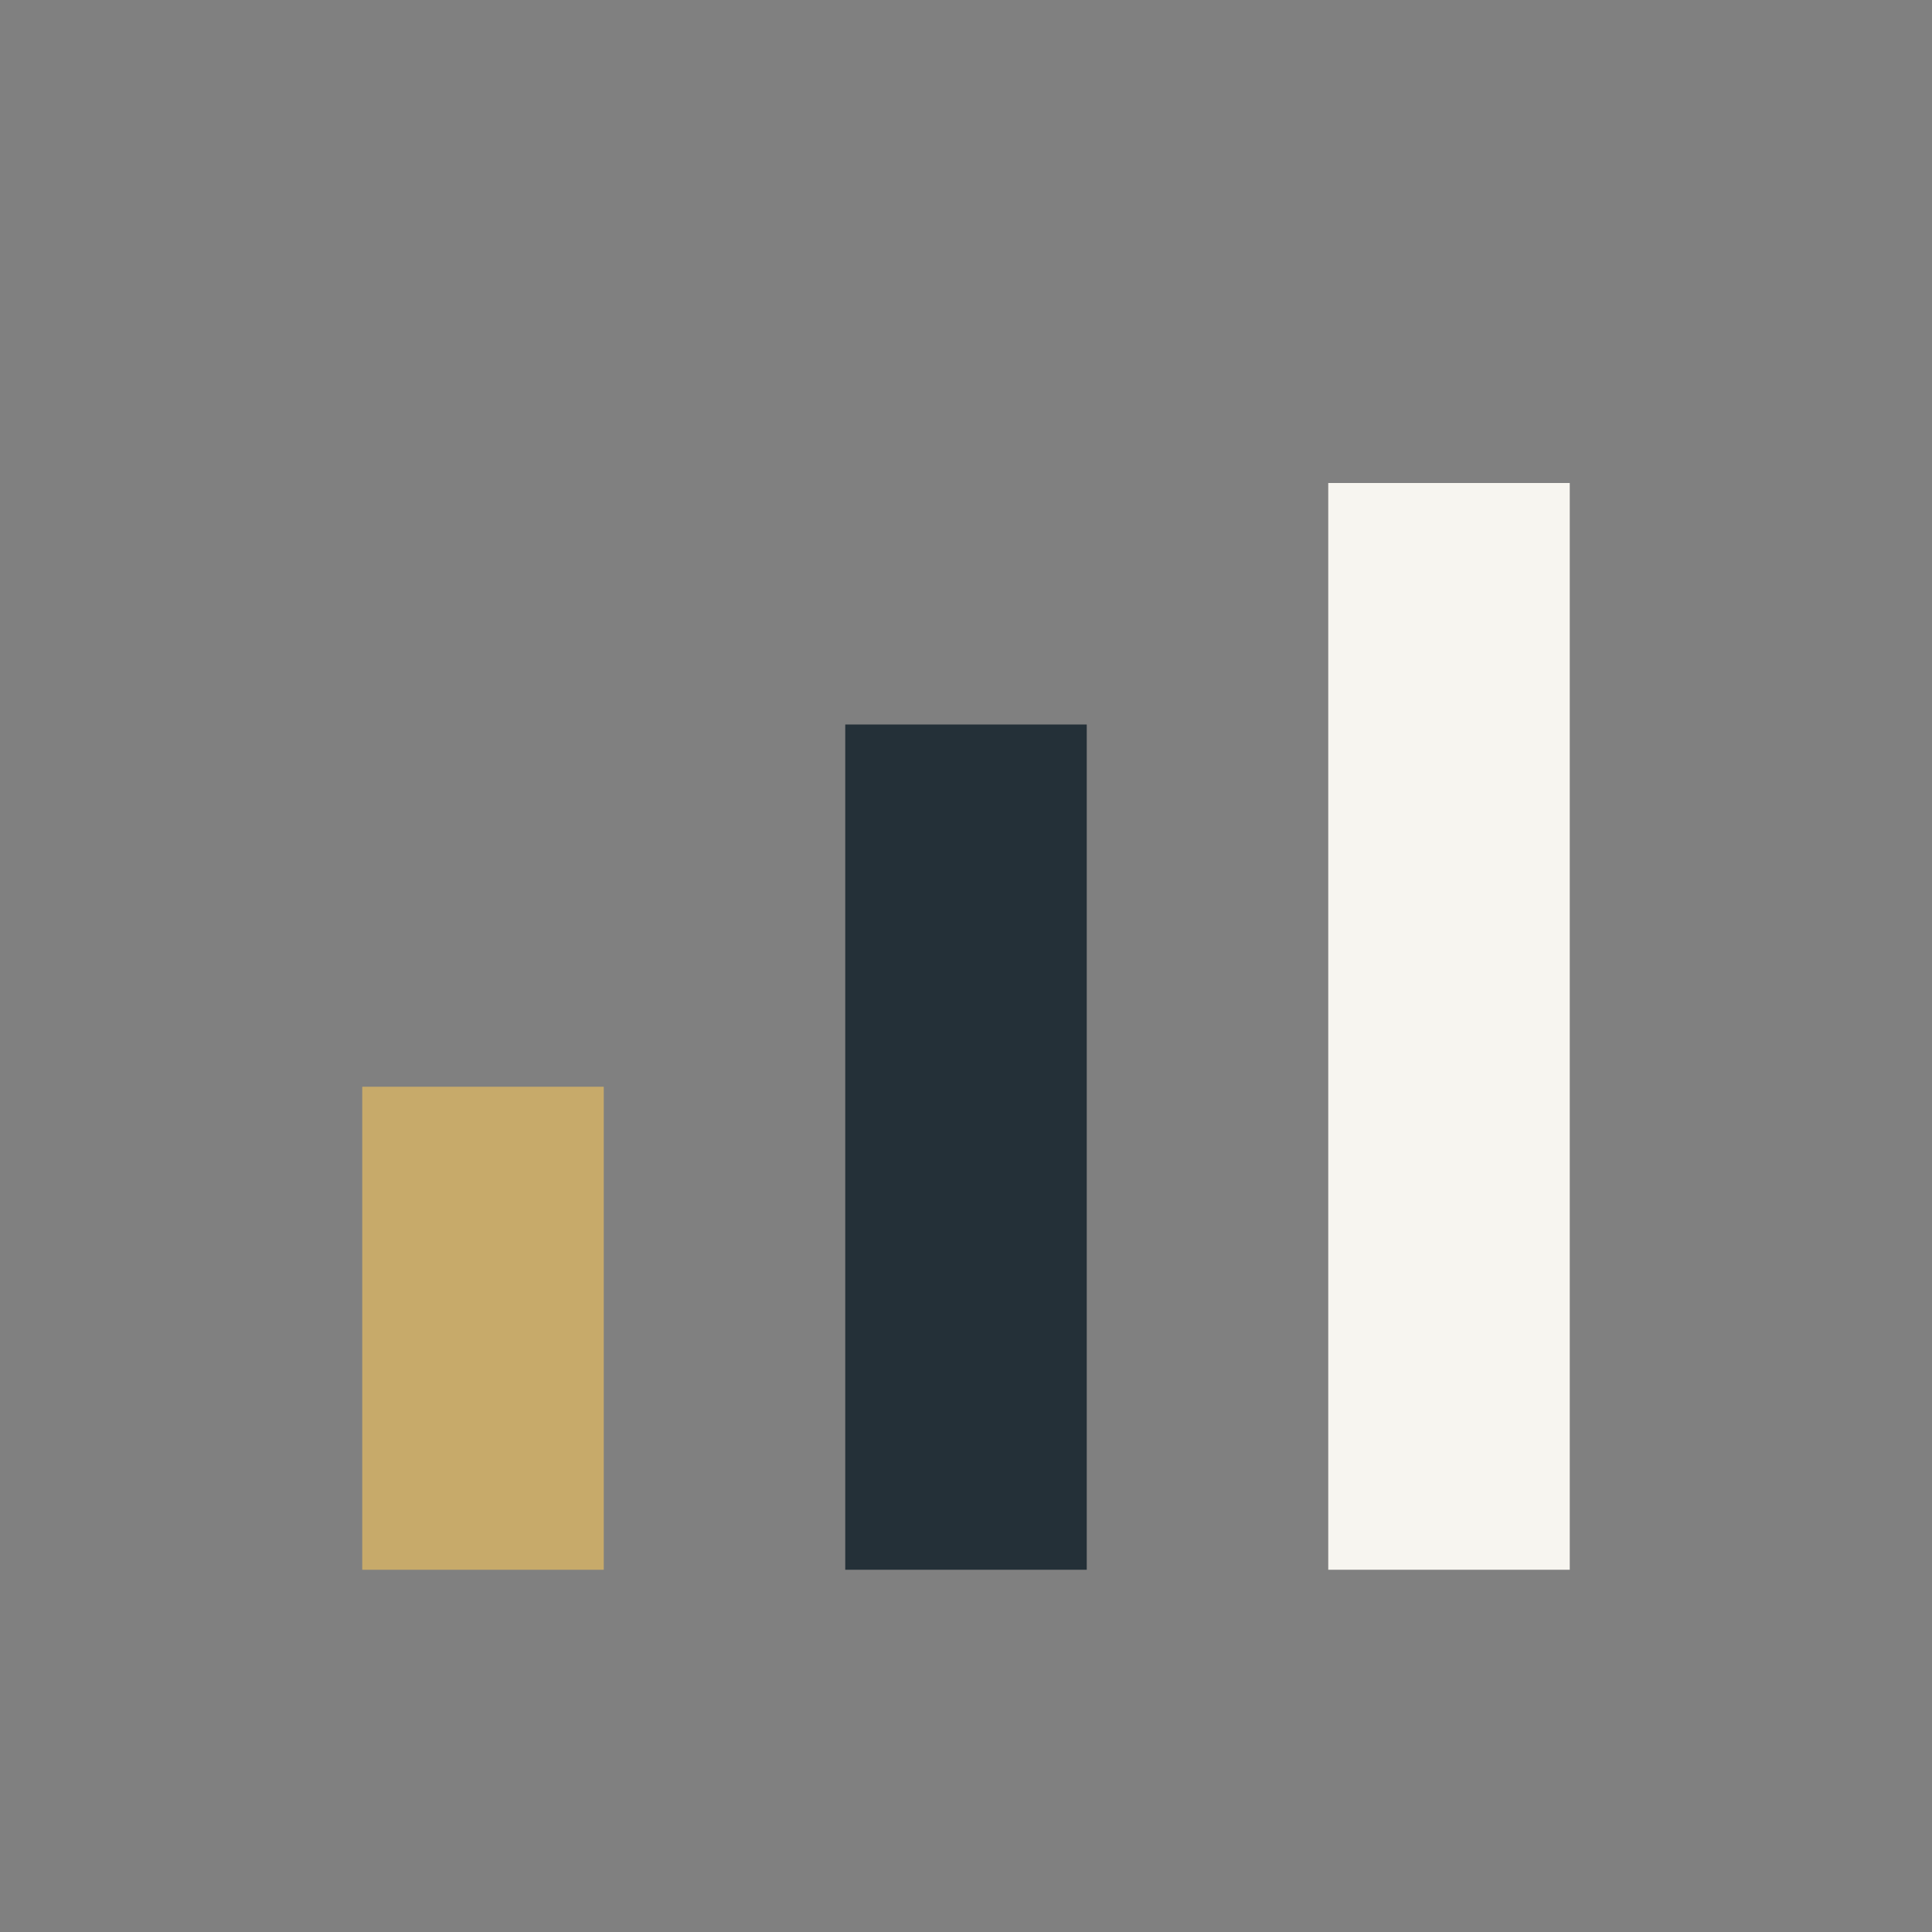 <?xml version="1.0" encoding="UTF-8"?>
<svg xmlns="http://www.w3.org/2000/svg" width="32" height="32" viewBox="0 0 32 32"><rect x="0" y="0" width="32" height="32" fill="#808080" stroke="none"/><rect x="6" y="18" width="4" height="8" fill="#C7AA6A"/><rect x="14" y="12" width="4" height="14" fill="#243038"/><rect x="22" y="8" width="4" height="18" fill="#F7F5F0"/></svg>